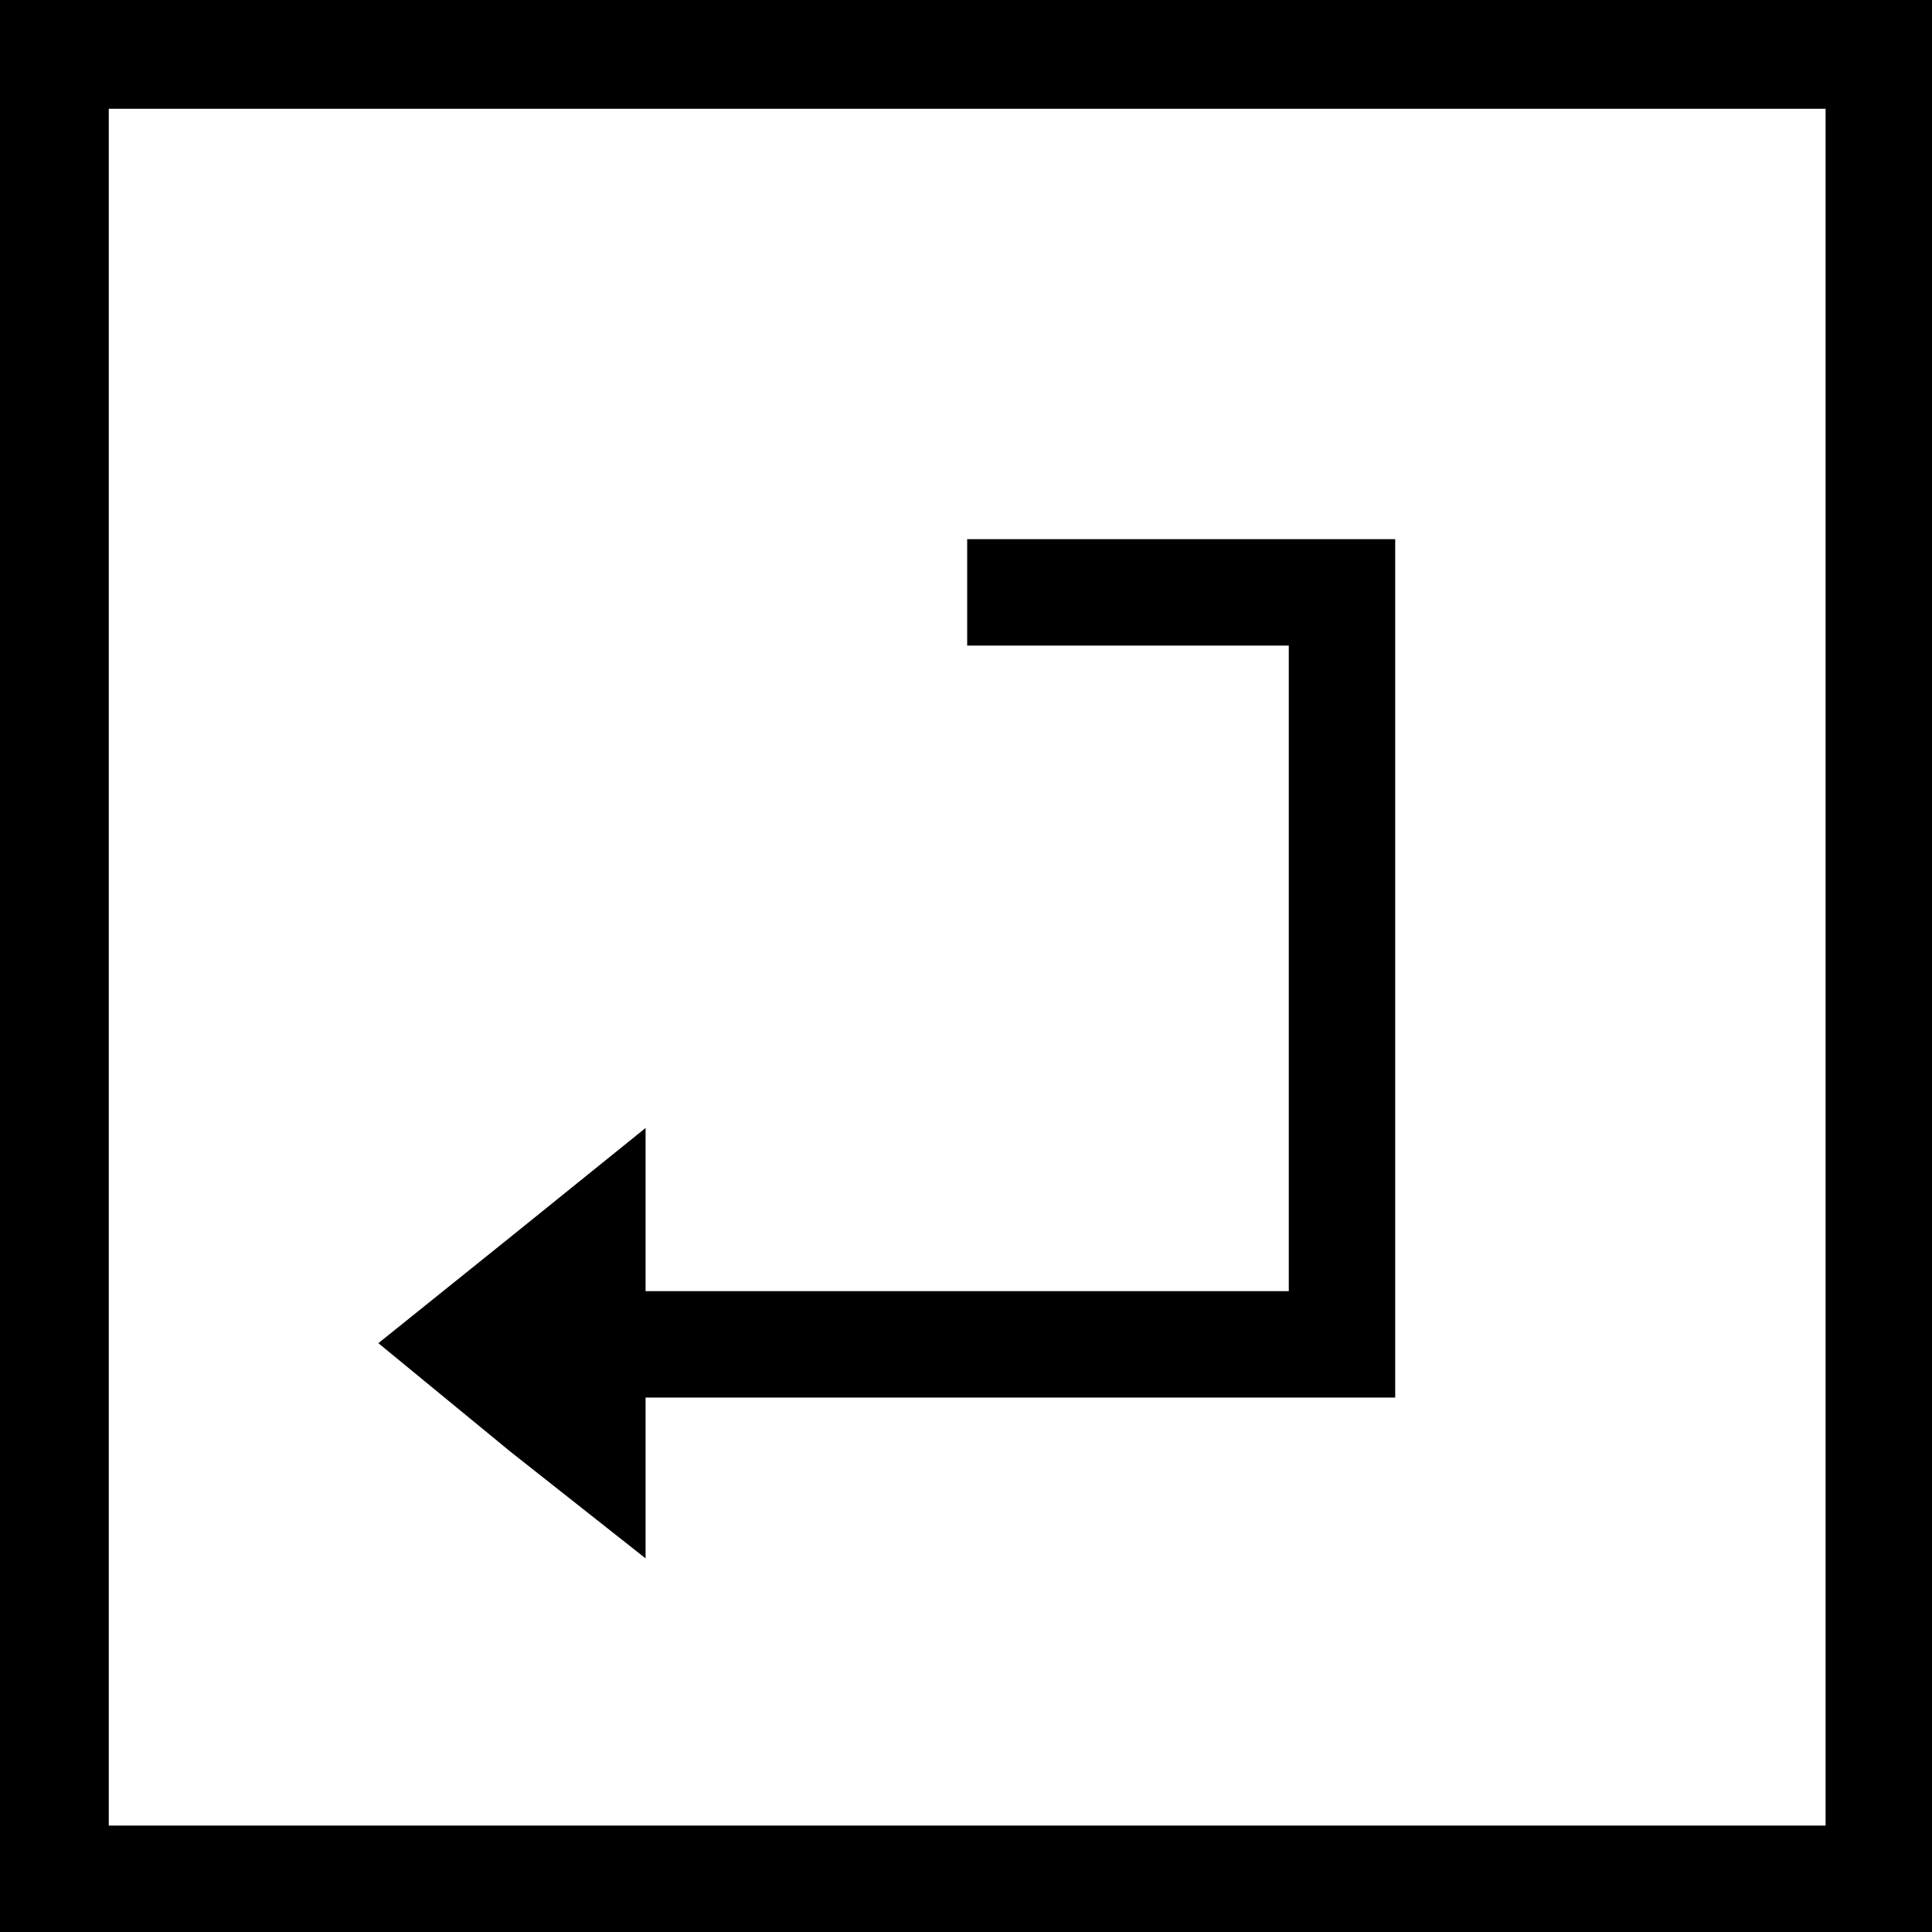 <?xml version="1.0" encoding="utf-8"?>
<!-- Generator: Adobe Illustrator 25.0.0, SVG Export Plug-In . SVG Version: 6.00 Build 0)  -->
<svg version="1.1" id="Capa_1" xmlns="http://www.w3.org/2000/svg" xmlns:xlink="http://www.w3.org/1999/xlink" x="0px" y="0px"
	 viewBox="0 0 81.7 81.7" style="enable-background:new 0 0 81.7 81.7;" xml:space="preserve">
<g id="Capa_1_1_">
</g>
<g id="COTAS">
</g>
<g id="Capa_3">
	<g>
		<g>
			<polygon points="40.9,22.8 59,22.8 59,59.1 23.2,59.1 23.2,54.6 54.5,54.6 54.5,27.3 40.9,27.3 			"/>
		</g>
		<g>
			<polygon points="16,56.8 21.6,52.3 27.3,47.7 27.3,56.8 27.3,65.9 21.6,61.4 			"/>
		</g>
		<g>
			<path d="M0,0h81.7v81.7H0V0z M77.2,4.6H4.6v72.6h72.6V4.6z"/>
		</g>
	</g>
</g>
</svg>
